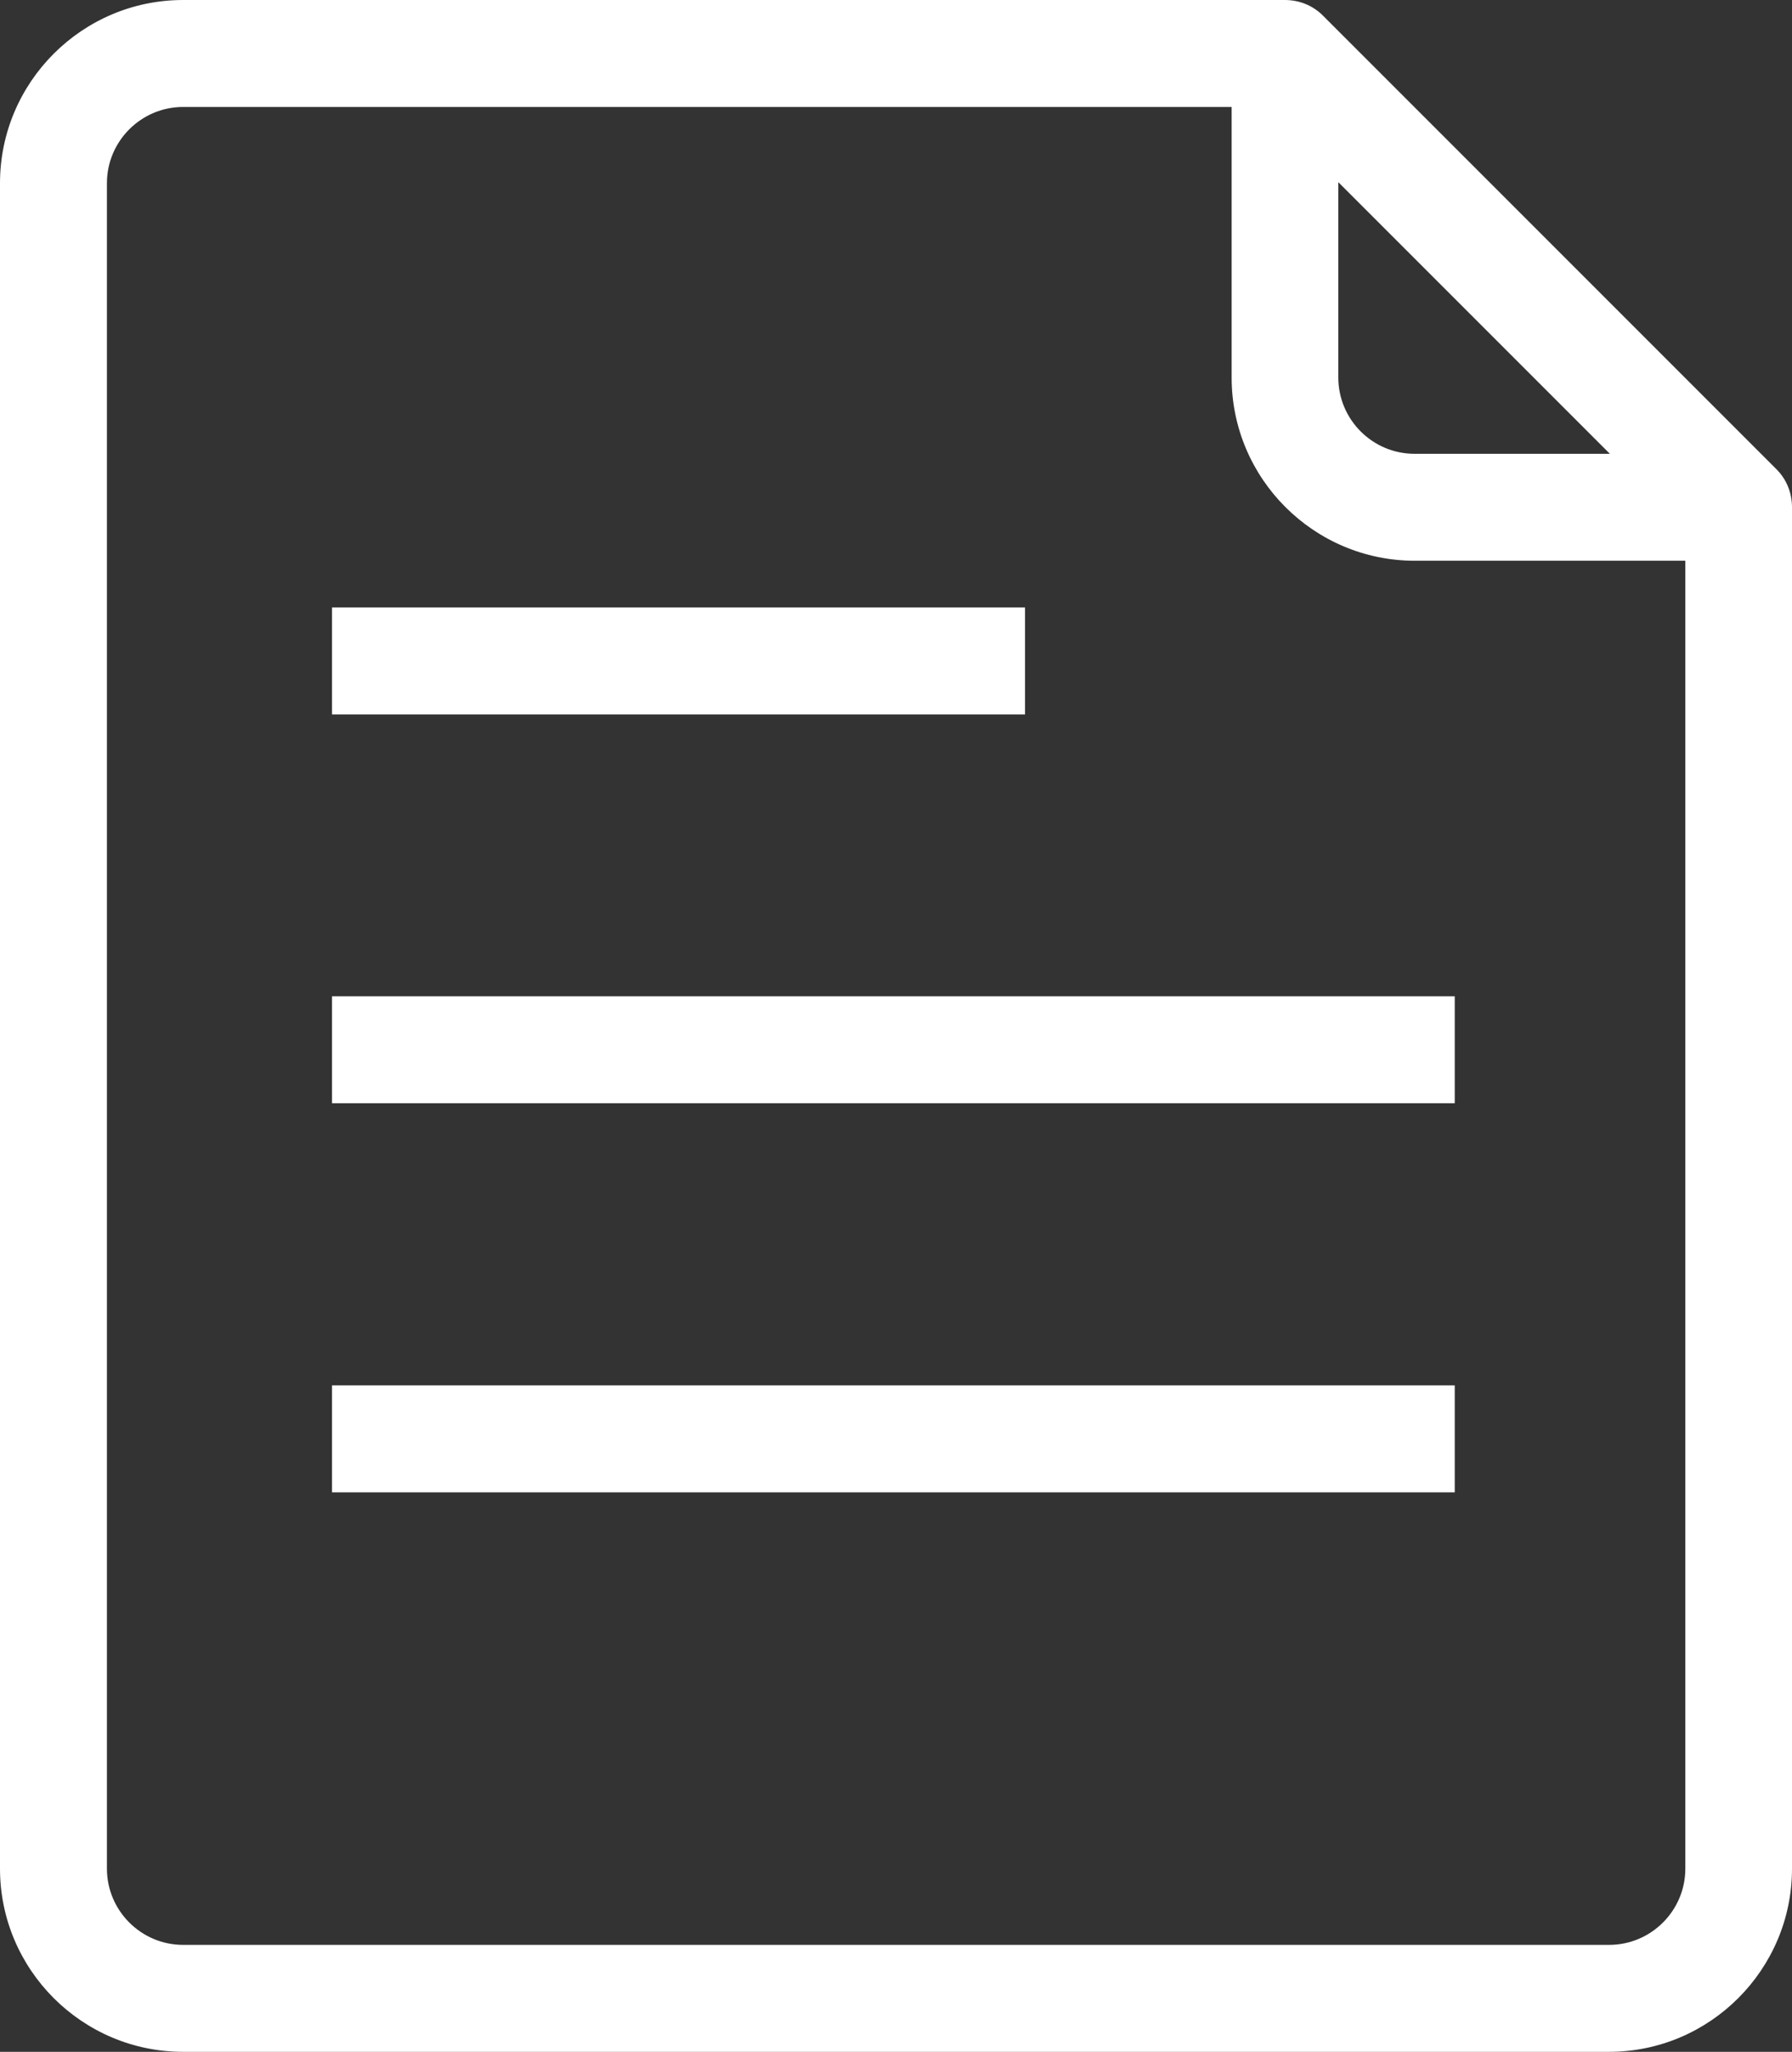 <?xml version="1.0" encoding="UTF-8"?>
<svg id="Layer_1" data-name="Layer 1" xmlns="http://www.w3.org/2000/svg" viewBox="0 0 71.73 82.11">
  <rect x="0" y="0" width="71.73" height="82.11" fill="#333333" stroke="none"/>
  <defs>
    <style>
      .cls-1 {
        fill: #fff;
        stroke-width: 0px;
      }
    </style>
  </defs>
  <path class="cls-1" d="m7.33,82.11c-4.04,0-7.33-3.29-7.33-7.33V7.33C0,3.29,3.29,0,7.33,0h44.1c.58,0,1.12.22,1.52.62l18.16,18.16c.4.4.62.94.62,1.52v54.48c0,4.04-3.29,7.33-7.33,7.33H7.33ZM7.33,4.28c-1.68,0-3.05,1.37-3.05,3.05v67.45c0,1.68,1.37,3.05,3.05,3.05h57.08c1.68,0,3.05-1.37,3.05-3.05V22.44h-10.83c-4.04,0-7.33-3.29-7.33-7.33V4.28H7.33Zm46.24,10.83c0,1.68,1.37,3.05,3.05,3.05h7.82l-10.87-10.87v7.82Z"/>
  <rect class="cls-1" x="13.29" y="24.31" width="27.74" height="4.28"/>
  <rect class="cls-1" x="13.29" y="39.87" width="44.94" height="4.28"/>
  <rect class="cls-1" x="13.29" y="55.44" width="44.94" height="4.28"/>
</svg>